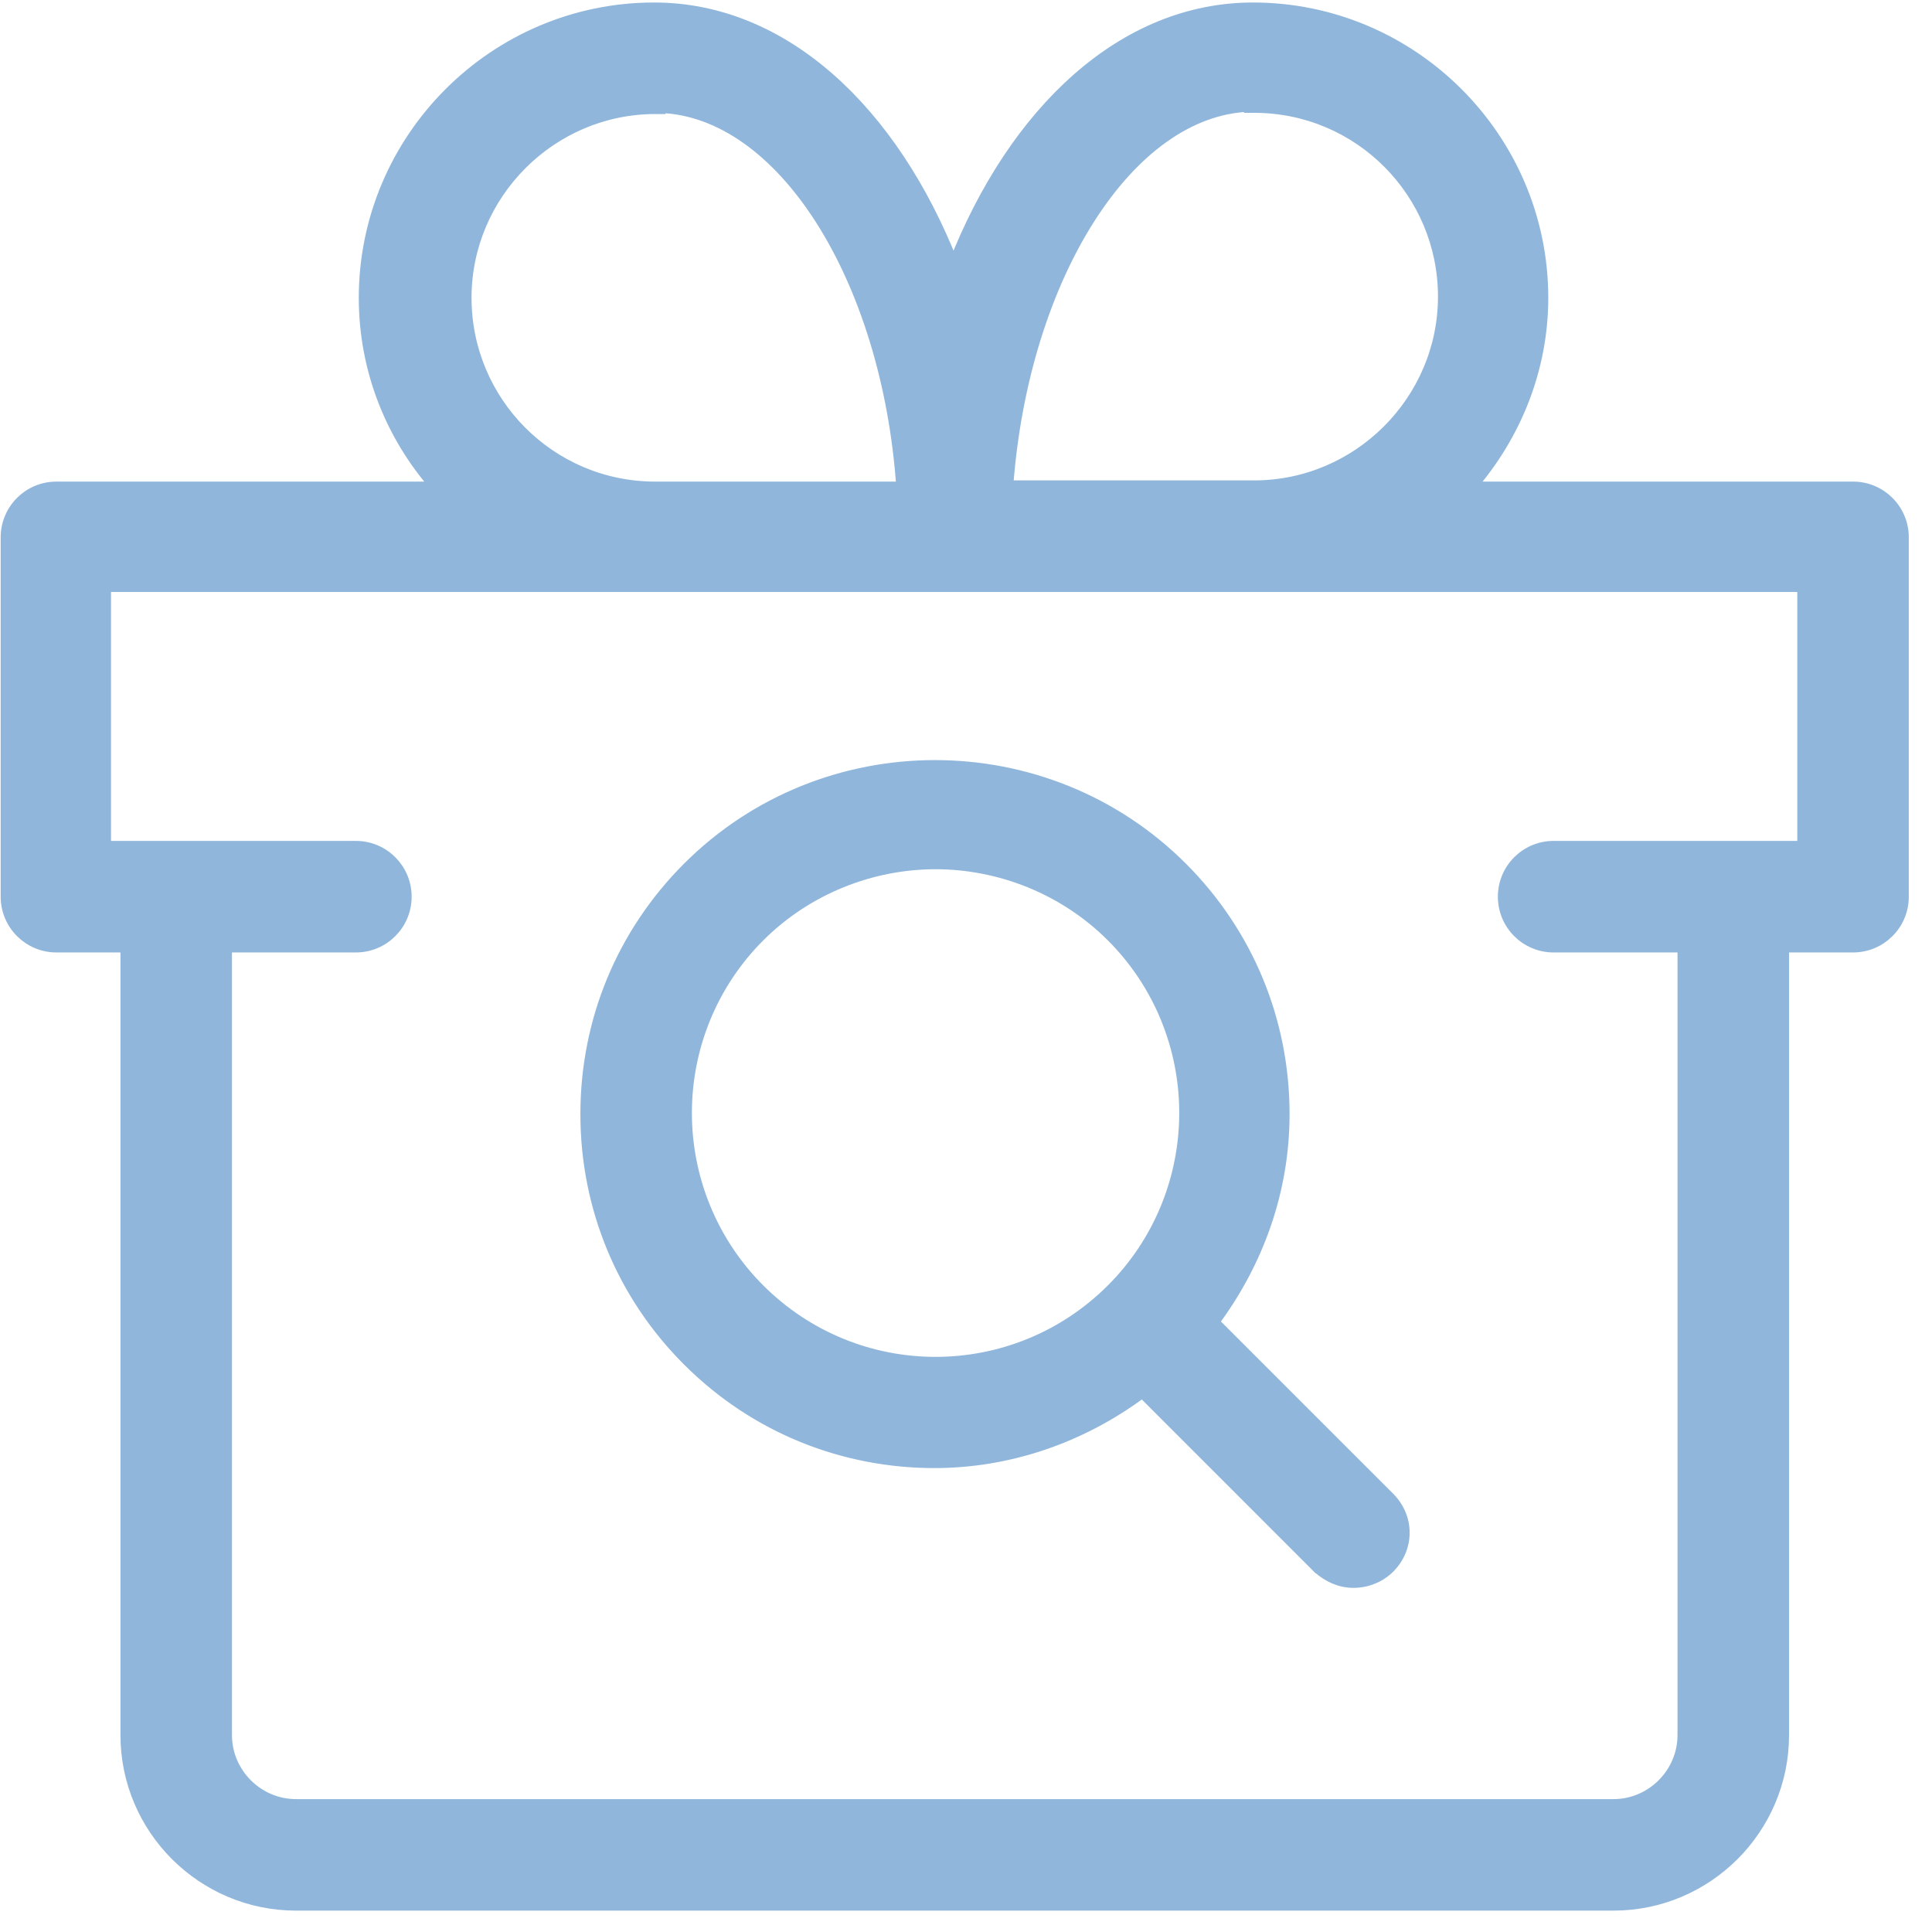 <svg width="53" height="53" viewBox="0 0 53 53" fill="none" xmlns="http://www.w3.org/2000/svg">
<path d="M36.153 43.023L36.152 43.023L36.146 43.017L31.337 38.207C29.657 39.459 27.662 40.133 25.632 40.133C23.165 40.133 20.73 39.2 18.863 37.332C17.062 35.532 16.062 33.13 16.062 30.563C16.062 27.995 17.062 25.594 18.863 23.793C22.598 20.058 28.7 20.058 32.435 23.793C34.235 25.594 35.236 27.995 35.236 30.563C35.236 32.657 34.53 34.621 33.309 36.267L38.119 41.076C38.667 41.624 38.667 42.469 38.119 43.017C37.861 43.274 37.497 43.419 37.132 43.419C36.763 43.419 36.435 43.27 36.153 43.023ZM30.494 25.701C29.175 24.381 27.404 23.705 25.665 23.705C23.927 23.705 22.156 24.381 20.836 25.701C19.549 26.988 18.84 28.727 18.84 30.53C18.84 32.333 19.549 34.072 20.836 35.359C23.508 38.031 27.822 38.031 30.494 35.359C31.782 34.072 32.49 32.333 32.49 30.53C32.49 28.727 31.782 26.988 30.494 25.701Z" fill="#90B7DB" stroke="#90B7DB" stroke-width="0.281"/>
<path d="M34.406 13.319H27.657C27.871 10.457 28.703 7.869 29.904 5.991C31.093 4.129 32.628 2.987 34.265 2.925V2.955H34.406C37.284 2.955 39.588 5.29 39.588 8.137C39.588 10.984 37.252 13.319 34.406 13.319ZM18.118 2.988V2.958C19.771 3.019 21.314 4.162 22.504 6.024C23.704 7.902 24.529 10.49 24.727 13.352H17.977C15.098 13.352 12.795 11.017 12.795 8.17C12.795 5.323 15.13 2.988 17.977 2.988H18.118ZM50.834 13.352H40.372C41.584 11.946 42.333 10.134 42.333 8.17C42.333 3.788 38.755 0.209 34.373 0.209C30.803 0.209 27.808 3.044 26.158 7.249C24.508 3.044 21.514 0.209 17.944 0.209C13.562 0.209 9.983 3.788 9.983 8.17C9.983 10.161 10.73 11.973 11.941 13.352H1.548C0.781 13.352 0.159 13.974 0.159 14.741V24.599C0.159 25.366 0.781 25.988 1.548 25.988H3.445V47.599C3.445 50.173 5.545 52.273 8.12 52.273H44.263C46.837 52.273 48.938 50.173 48.938 47.599V25.988H50.834C51.602 25.988 52.223 25.366 52.223 24.599V14.741C52.223 13.974 51.602 13.352 50.834 13.352ZM49.445 23.209H42.62C41.852 23.209 41.231 23.831 41.231 24.599C41.231 25.366 41.852 25.988 42.62 25.988H46.159V47.599C46.159 48.638 45.302 49.495 44.263 49.495H8.12C7.08 49.495 6.223 48.638 6.223 47.599V25.988H9.763C10.53 25.988 11.152 25.366 11.152 24.599C11.152 23.831 10.53 23.209 9.763 23.209H2.905V16.098H49.445V23.209Z" fill="#90B7DB" stroke="#90B7DB" stroke-width="0.281"/>
</svg>
